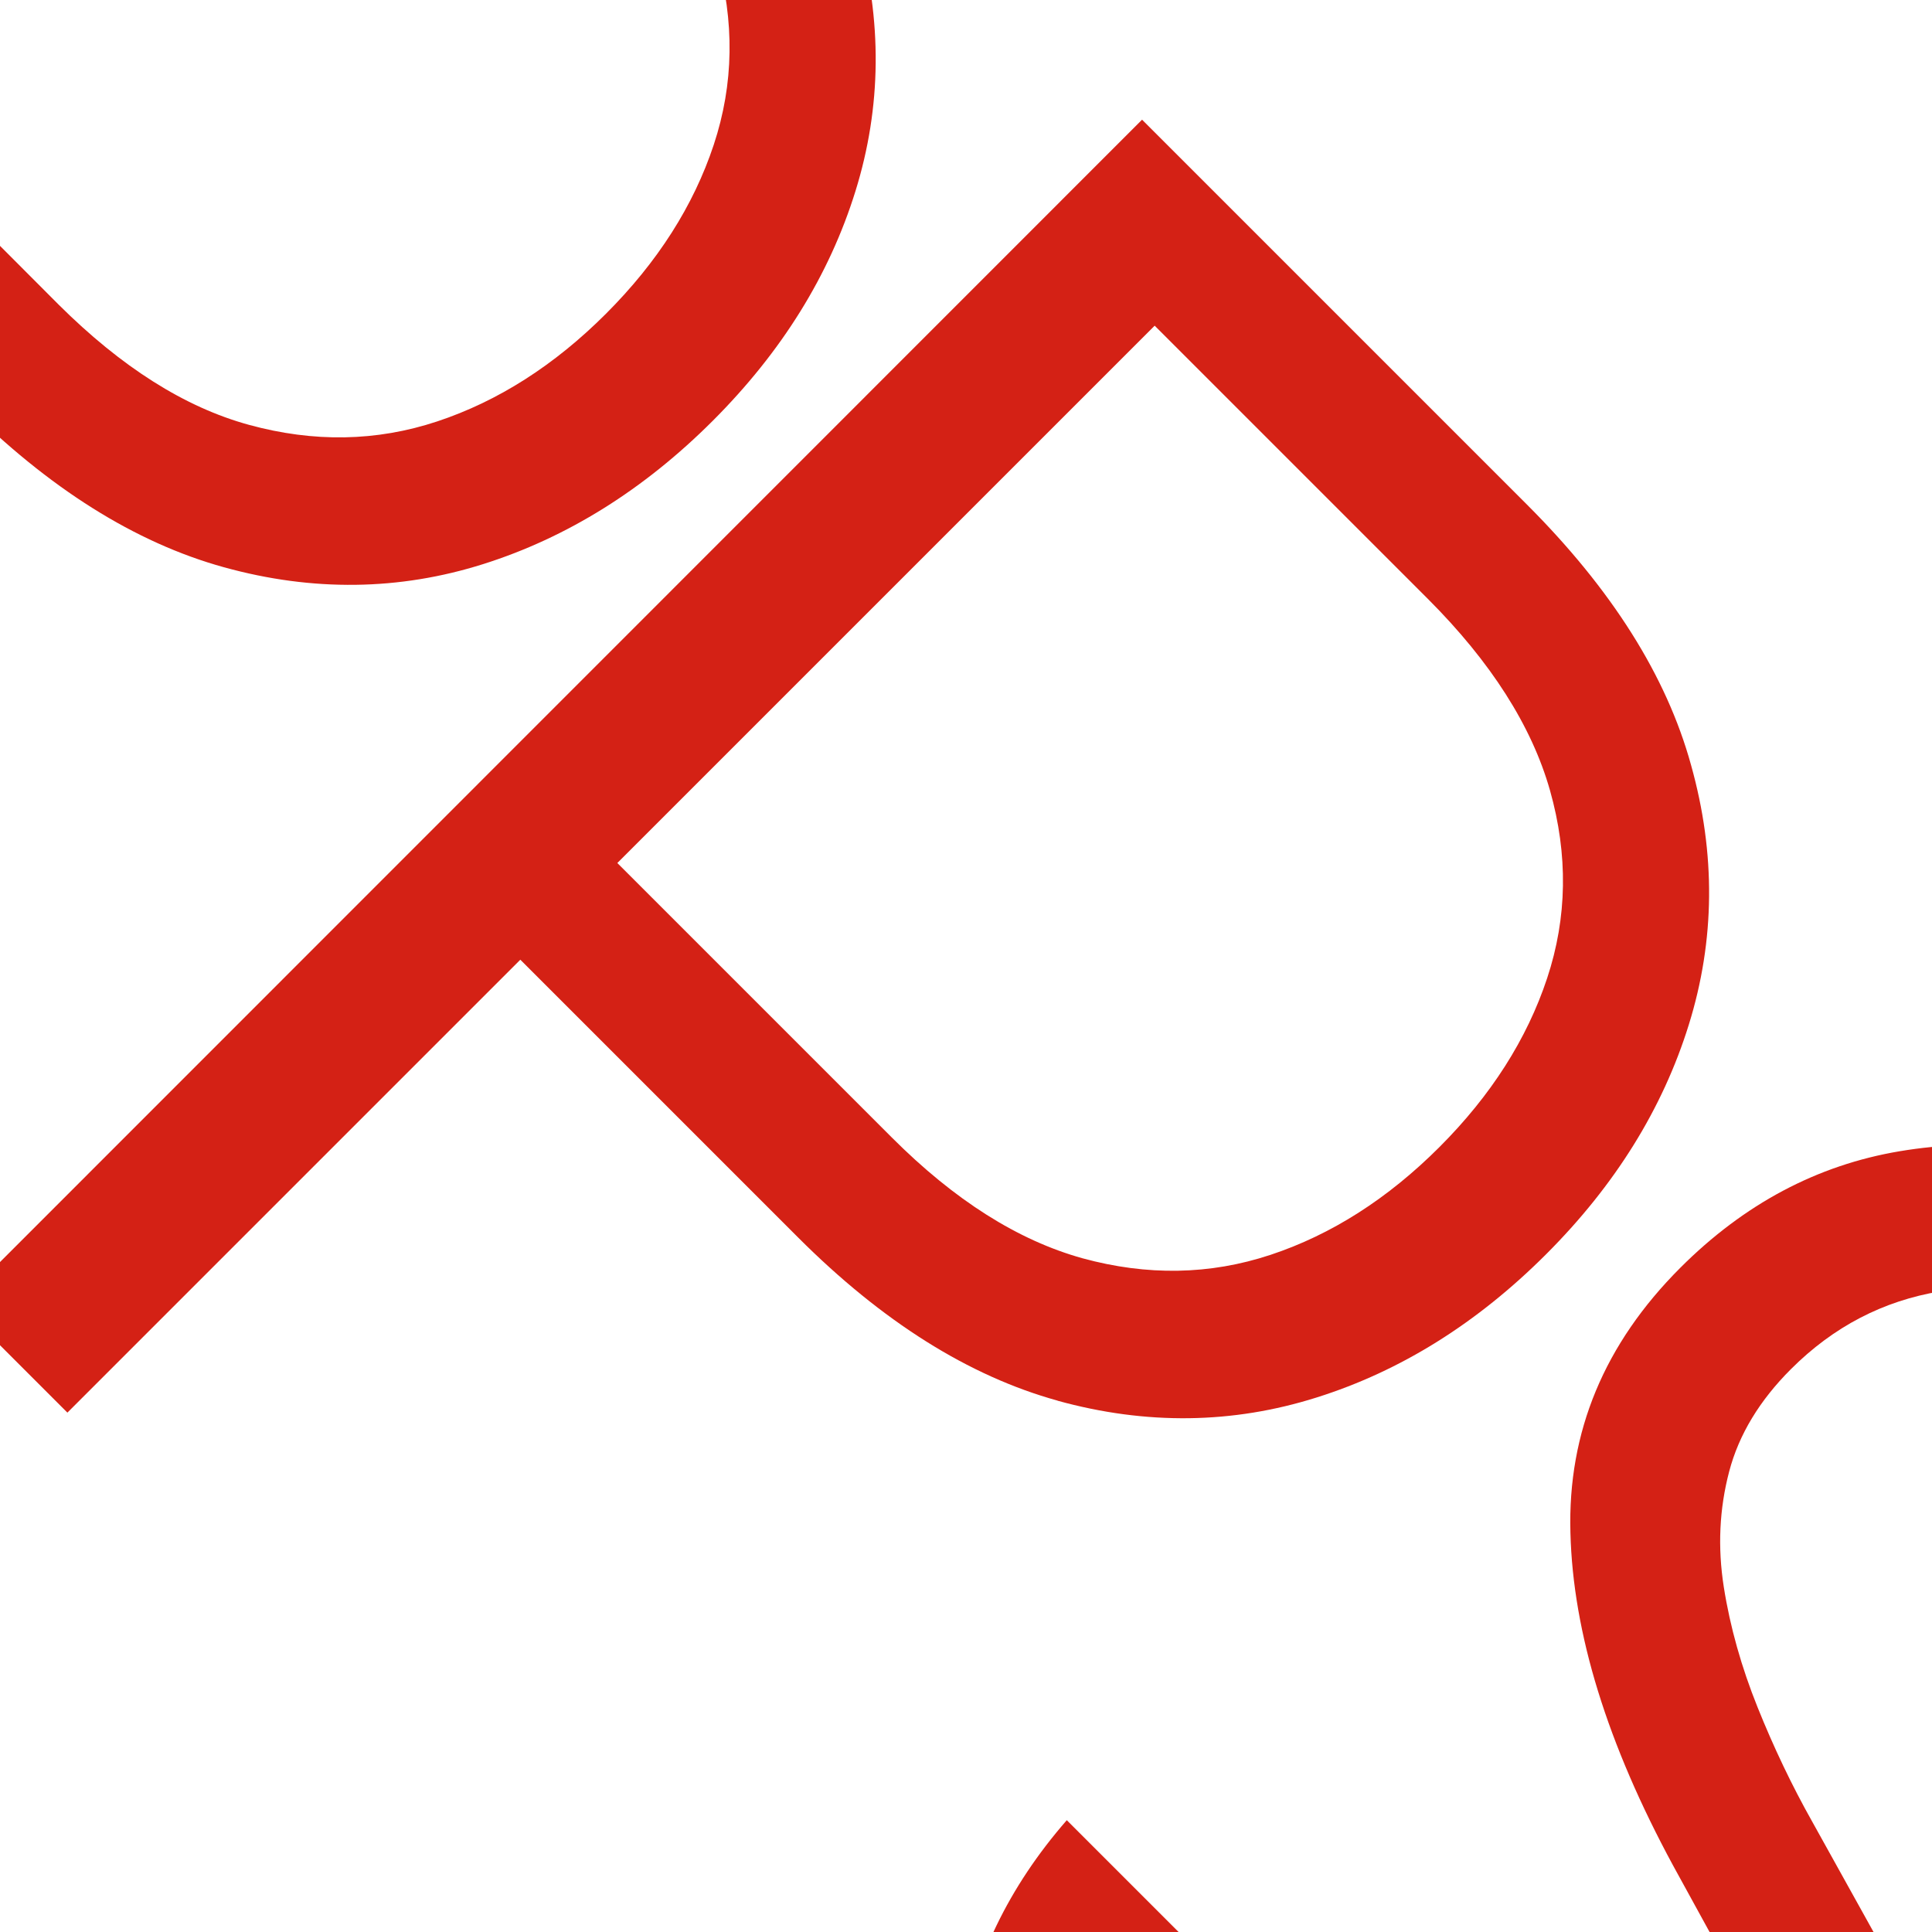 <?xml version="1.0" encoding="UTF-8"?>
<svg id="Layer_2" data-name="Layer 2" xmlns="http://www.w3.org/2000/svg" xmlns:xlink="http://www.w3.org/1999/xlink" viewBox="0 0 61.34 61.34">
  <defs>
    <style>
      .cls-1, .cls-2 {
        fill: #fff;
      }

      .cls-3 {
        fill: #d42115;
      }

      .cls-3, .cls-2 {
        stroke-width: 0px;
      }

      .cls-4 {
        clip-path: url(#clippath);
      }
    </style>
    <clipPath id="clippath">
      <rect class="cls-2" width="61.34" height="61.34"/>
    </clipPath>
  </defs>
  <g id="Layer_1-2" data-name="Layer 1">
    <g>
      <rect class="cls-1" width="61.34" height="61.34"/>
      <g class="cls-4">
        <g>
          <path class="cls-3" d="M-1.13,12.83c2.67,2.67,5.42,4.4,8.24,5.18,2.82.78,5.57.74,8.23-.1s5.1-2.36,7.29-4.55,3.7-4.62,4.53-7.29c.83-2.67.86-5.42.07-8.24s-2.52-5.58-5.2-8.27l-12.22-12.22L-27.77,14.94l3.46,3.46L-9.94,4.02-1.13,12.83ZM10.2-16.12l8.67,8.67c2.01,2.01,3.3,4.04,3.88,6.08.58,2.05.55,4.04-.09,5.97-.64,1.93-1.78,3.72-3.42,5.36s-3.43,2.78-5.36,3.42c-1.93.64-3.92.67-5.97.11s-4.06-1.84-6.05-3.82L-6.86.93,10.2-16.12Z"/>
          <path class="cls-3" d="M33.57,44.47c2.82.78,5.57.74,8.23-.1,2.67-.84,5.1-2.36,7.29-4.55s3.7-4.62,4.53-7.29c.83-2.67.86-5.42.07-8.24-.78-2.83-2.52-5.58-5.21-8.27l-12.22-12.22L-1.32,41.39l3.46,3.46,14.38-14.38,8.82,8.82c2.67,2.67,5.42,4.4,8.24,5.18ZM36.66,10.34l8.67,8.67c2.01,2.01,3.3,4.04,3.88,6.08.58,2.05.55,4.04-.09,5.97-.64,1.93-1.78,3.72-3.42,5.36s-3.43,2.78-5.36,3.42-3.92.67-5.97.11c-2.05-.57-4.06-1.84-6.05-3.83l-8.72-8.72,17.06-17.06Z"/>
          <path class="cls-3" d="M80.9,49.92c-.96-2.67-2.61-5.18-4.96-7.53s-4.86-4-7.59-5c-2.73-1-5.41-1.28-8.03-.84-2.63.44-4.95,1.68-6.97,3.7-2.41,2.41-3.58,5.21-3.49,8.41.08,3.19,1.17,6.71,3.26,10.57l3.21,5.85c1.11,2.02,1.97,3.91,2.57,5.69.6,1.78.8,3.43.61,4.96-.2,1.53-.93,2.93-2.21,4.2-1.51,1.51-3.25,2.4-5.22,2.69-1.98.29-4.01.01-6.12-.83-2.1-.84-4.1-2.21-5.98-4.09-1.7-1.7-2.97-3.51-3.82-5.42s-1.19-3.81-1.02-5.7c.17-1.89.93-3.64,2.28-5.24l-3.55-3.55c-1.85,2.12-2.98,4.47-3.4,7.06-.42,2.59-.11,5.26.94,8.01s2.86,5.41,5.43,7.99c2.73,2.74,5.55,4.61,8.45,5.64,2.9,1.02,5.67,1.26,8.32.7,2.65-.56,4.98-1.84,6.99-3.84,1.57-1.57,2.6-3.21,3.12-4.95.51-1.73.65-3.48.42-5.27-.23-1.78-.69-3.53-1.38-5.25-.69-1.72-1.48-3.35-2.36-4.89l-2.85-5.13c-.66-1.17-1.24-2.39-1.75-3.66-.51-1.27-.87-2.54-1.07-3.81-.2-1.27-.14-2.49.17-3.67.31-1.18.97-2.26,1.96-3.25,1.35-1.35,2.93-2.17,4.74-2.47,1.82-.3,3.69-.08,5.63.65,1.94.74,3.79,1.99,5.55,3.75,2.5,2.5,3.96,5.2,4.38,8.08.42,2.89-.32,5.48-2.2,7.79l3.34,3.34c1.84-1.98,2.97-4.26,3.4-6.82.43-2.56.17-5.18-.78-7.85Z"/>
        </g>
      </g>
    </g>
  </g>
</svg>
